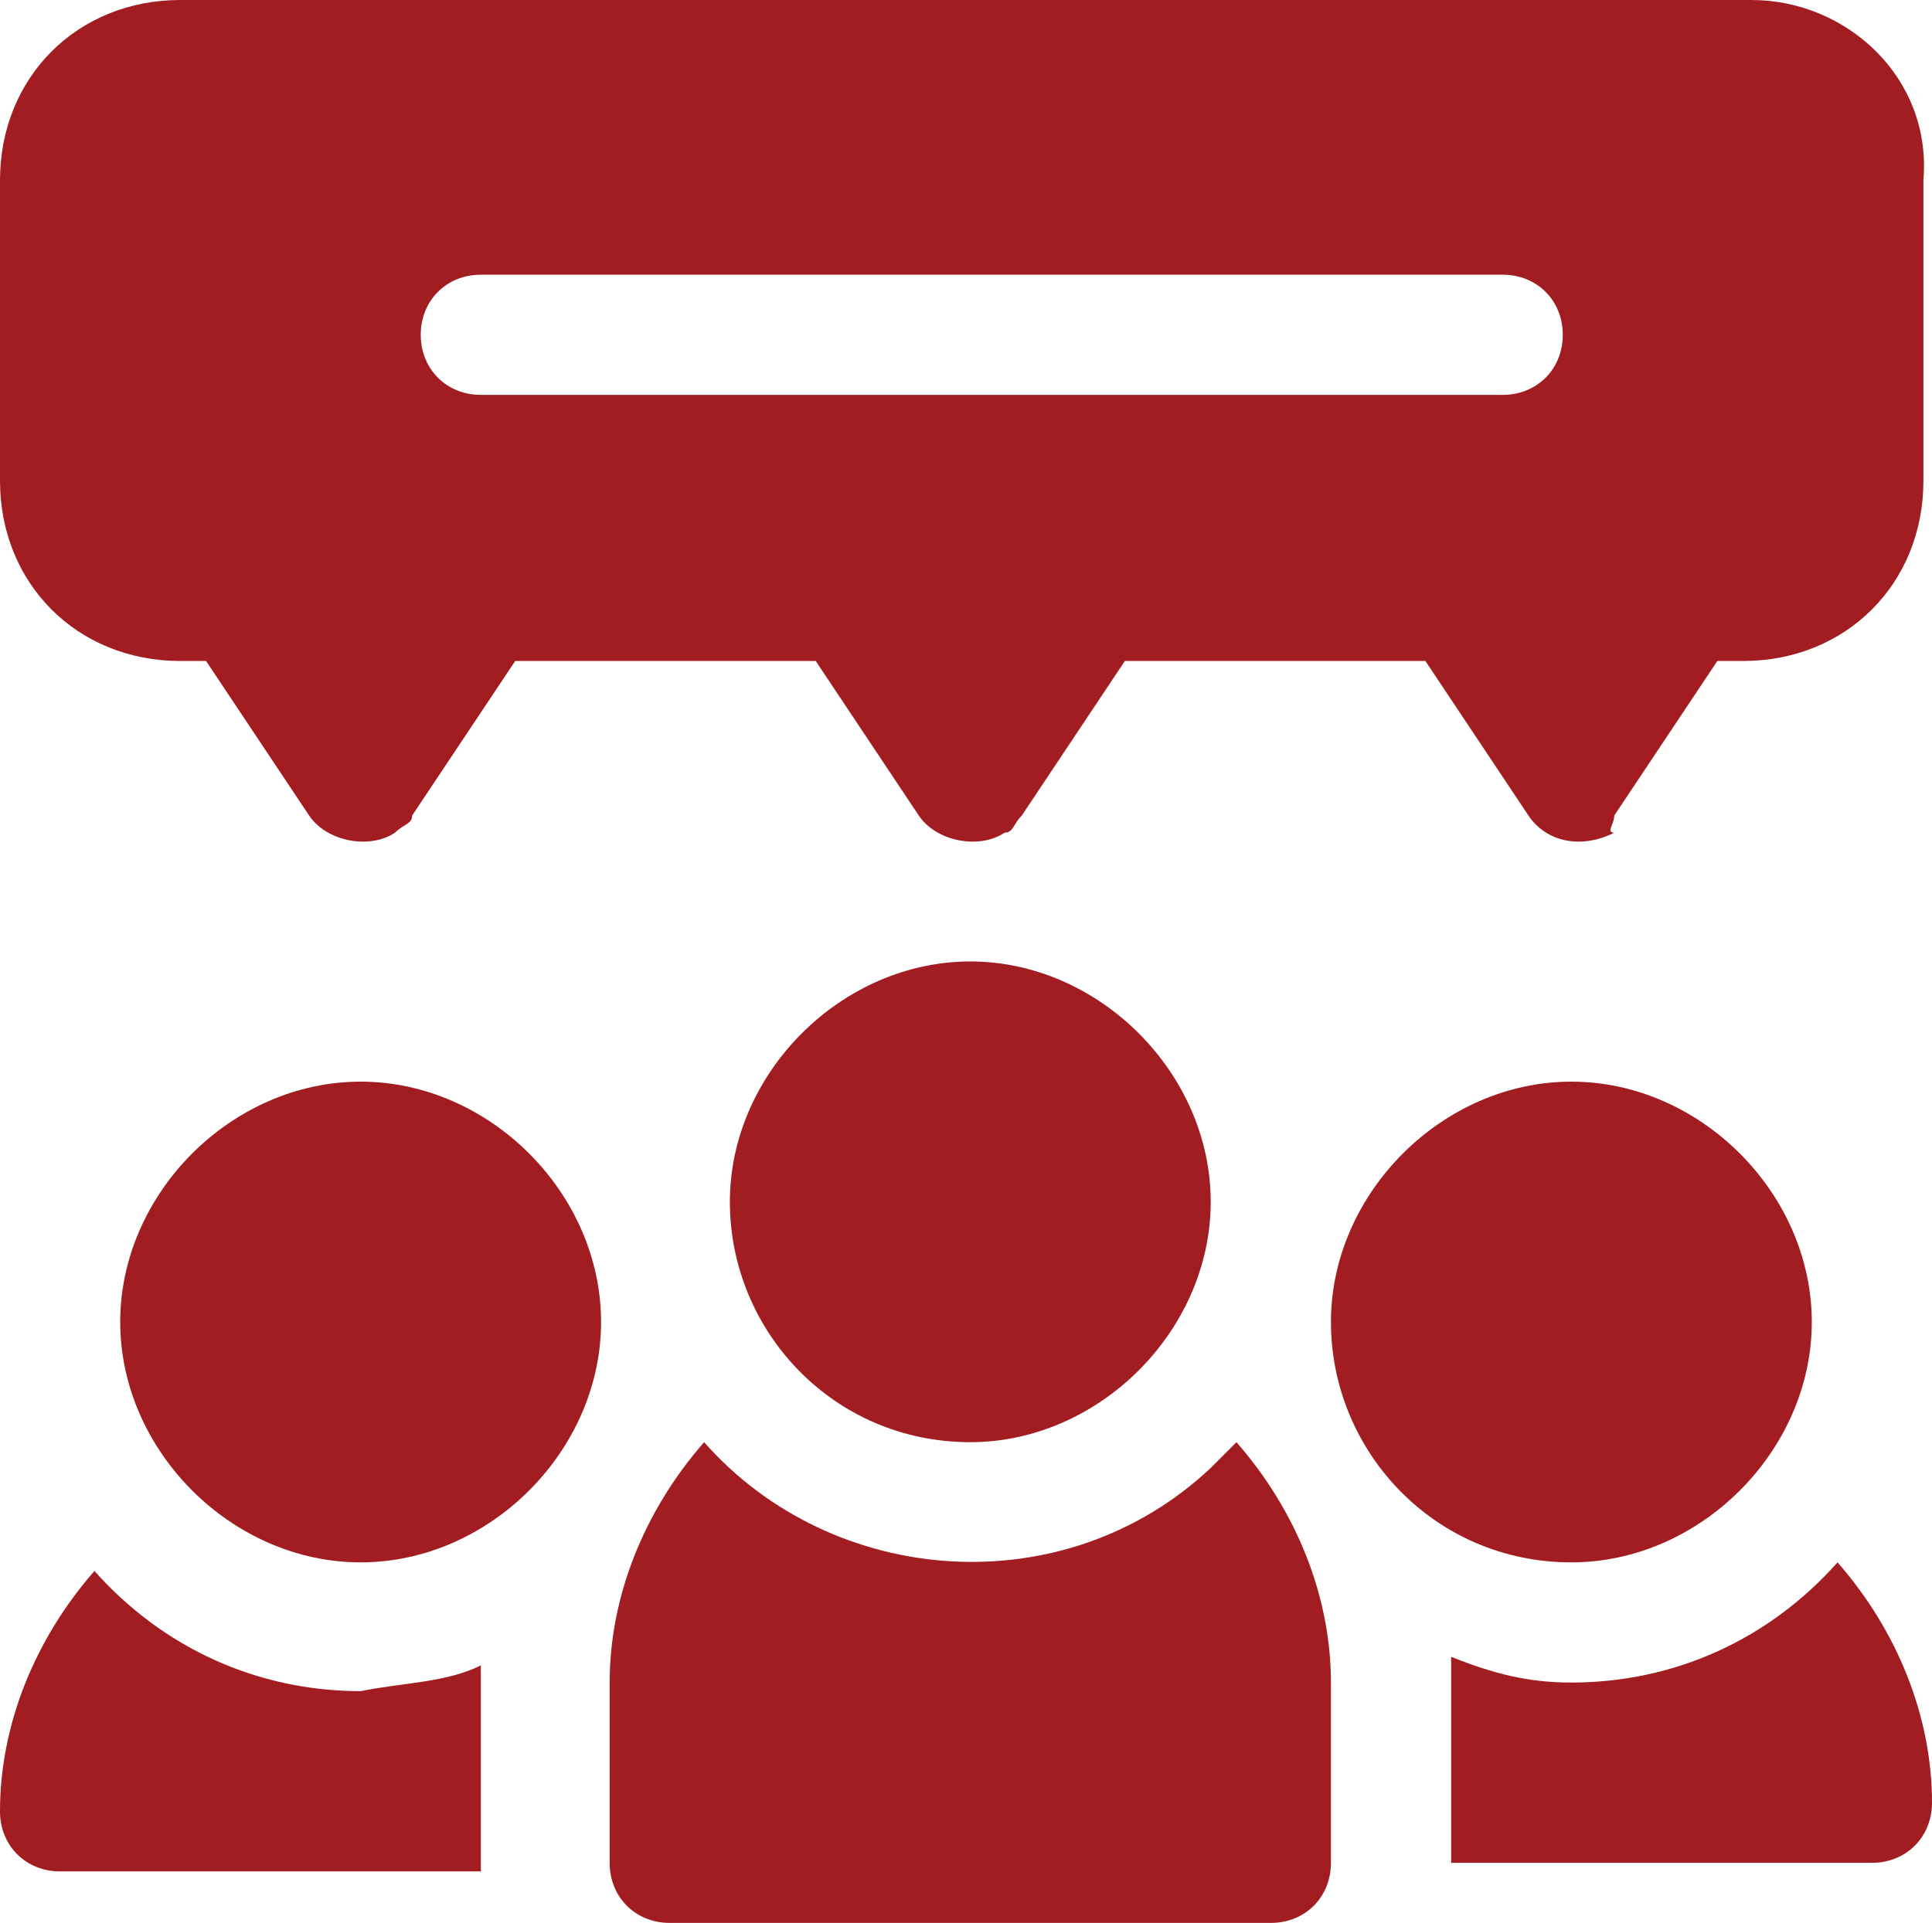 <?xml version="1.0" encoding="utf-8"?>
<!-- Generator: Adobe Illustrator 24.1.2, SVG Export Plug-In . SVG Version: 6.00 Build 0)  -->
<svg version="1.1" id="Layer_1" xmlns="http://www.w3.org/2000/svg" xmlns:xlink="http://www.w3.org/1999/xlink" x="0px" y="0px"
	 viewBox="0 0 22.5 22.4" style="enable-background:new 0 0 22.5 22.4;" xml:space="preserve">
<style type="text/css">
	.st0{fill:#A21D21;}
</style>
<path class="st0" d="M-148.3,236.3c31.2,0,56.1,25,56.1,56.1v25h-110.7v-25C-202.9,261.2-177.9,236.3-148.3,236.3L-148.3,236.3
	L-148.3,236.3L-148.3,236.3z M-78.1,353.2l-21.8,118.5h43.7c6.2,0,10.9,4.7,10.9,10.9c0,6.2-4.7,10.9-10.9,10.9h-182.5
	c-6.2,0-10.9-4.7-10.9-10.9c0-6.2,4.7-10.9,10.9-10.9h43.7l-21.8-118.5h-6.2c-6.2,0-10.9-4.7-10.9-10.9c0-6.2,4.7-10.9,10.9-10.9
	h151.3c6.2,0,10.9,4.7,10.9,10.9c0,6.2-4.7,10.9-10.9,10.9H-78.1L-78.1,353.2L-78.1,353.2z M-148.3,216c-20.3,0-35.9-15.6-35.9-35.9
	s15.6-35.9,35.9-35.9s35.9,15.6,35.9,35.9C-112.4,198.8-128,216-148.3,216L-148.3,216z"/>
<g>
	<polygon class="st0" points="-82.7,-25.8 -87.4,-25.8 -87.4,-32.2 -82.7,-32.2 -82.7,-25.8 	"/>
	<path class="st0" d="M-86.8-32.5c-0.3-0.3-0.8-1.1-0.8-1.9c0-1.5,1.1-2.7,2.6-2.7s2.6,1.2,2.6,2.6c0,0.8-0.4,1.6-0.8,1.9
		s-0.6,0.6-0.6,0.6h-2.3C-86.1-32-86.5-32.1-86.8-32.5L-86.8-32.5z"/>
	<path class="st0" d="M-83.8-34.7c-0.1-0.1-0.3-0.1-0.5,0.1c-0.1,0.1-0.1,0.2-0.2,0.4c-0.1,0-0.2,0-0.3,0c0.1-0.1,0.1-0.2,0.1-0.2
		c0-0.1-0.2-0.3-0.4-0.3s-0.3,0.1-0.3,0.2c0,0.1,0,0.2,0.1,0.2c-0.1,0-0.2,0-0.3,0c0-0.1,0-0.2-0.1-0.3c-0.2-0.2-0.4-0.2-0.5-0.1
		c-0.1,0.1-0.2,0.2-0.2,0.3c0,0.1,0.1,0.2,0.3,0.3C-86-34-85.8-34-85.7-34c0.1,0.5,0.2,1.3,0.2,1.6c0,0.1,0,0.1,0.1,0.1
		c0.1,0,0.1,0,0.1-0.1c0-0.1,0-1-0.2-1.6c0.1,0,0.3,0,0.4-0.1h0.1h0.1c0.1,0,0.2,0.1,0.4,0.1c-0.2,0.6-0.2,1.5-0.2,1.6
		c0,0.1,0,0.1,0.1,0.1s0.1,0,0.1-0.1c0-0.3,0.1-1.1,0.2-1.6c0.2,0,0.3,0,0.4-0.1c0.1-0.1,0.2-0.2,0.3-0.3
		C-83.6-34.5-83.7-34.6-83.8-34.7L-83.8-34.7z M-86-34.3c-0.1,0-0.1-0.1-0.2-0.2c0,0,0,0,0-0.1c0.1,0,0.1,0,0.3,0.1
		c0,0,0.1,0.1,0.1,0.2S-85.9-34.2-86-34.3L-86-34.3z M-85-34.3c-0.1,0-0.2-0.1-0.2-0.1s0.1-0.1,0.2-0.1s0.2,0.1,0.2,0.1
		C-84.8-34.5-84.9-34.4-85-34.3L-85-34.3z M-84-34.3c-0.1,0-0.2,0.1-0.3,0.1c0-0.1,0.1-0.2,0.1-0.2c0.1-0.1,0.2-0.1,0.3-0.1
		C-83.9-34.5-83.9-34.5-84-34.3C-83.9-34.4-83.9-34.3-84-34.3L-84-34.3z"/>
	<path class="st0" d="M-83.6-31.5c0-0.1-0.1-0.2-0.1-0.2c0.1,0,0.1-0.1,0.1-0.2s-0.1-0.2-0.2-0.2h-2.4c-0.1,0-0.2,0.1-0.2,0.2
		s0.1,0.2,0.1,0.2c-0.1,0-0.1,0.1-0.1,0.2c0,0.1,0.1,0.2,0.1,0.2c0,0.1-0.1,0.2-0.1,0.3c0,0.1,0.1,0.2,0.2,0.2
		c-0.1,0-0.2,0.1-0.2,0.2c0,0.1,0.1,0.2,0.2,0.2h0.3v0.1c0,0.3,0.3,0.6,0.6,0.6h0.6c0.3,0,0.6-0.3,0.6-0.6l0,0h0.3
		c0.1,0,0.2-0.1,0.2-0.2c0-0.1-0.1-0.2-0.2-0.2c0.1,0,0.2-0.1,0.2-0.2c0-0.1-0.1-0.3-0.1-0.3C-83.7-31.3-83.6-31.4-83.6-31.5
		L-83.6-31.5z"/>
	<path class="st0" d="M-75.4-30.5c0,1.8-1.4,3.2-3.2,3.2h-3.2v-6.3h3.2C-76.9-33.6-75.4-32.2-75.4-30.5L-75.4-30.5z"/>
	<path class="st0" d="M-79.5-29.9c-0.2-0.2-0.4-0.5-0.4-0.9c0-0.7,0.5-1.2,1.2-1.2c0.7,0,1.2,0.6,1.2,1.2c0,0.4-0.2,0.7-0.4,0.9
		c-0.2,0.2-0.3,0.3-0.3,0.3h-1C-79.2-29.6-79.4-29.7-79.5-29.9L-79.5-29.9z"/>
	<path class="st0" d="M-78.1-30.9c-0.1,0-0.1,0-0.2,0.1c0,0-0.1,0.1-0.1,0.2h-0.1c0.1,0,0.1-0.1,0.1-0.1c0-0.1-0.1-0.1-0.2-0.1
		s-0.2,0.1-0.2,0.1s0,0.1,0.1,0.1h-0.1c0-0.1-0.1-0.1-0.1-0.2c-0.2-0.2-0.3-0.2-0.4-0.1c-0.1,0-0.1,0.1-0.1,0.1
		c0,0.1,0.1,0.1,0.1,0.1c0.1,0,0.1,0,0.2,0c0.1,0.2,0.1,0.6,0.1,0.8l0,0l0,0c0-0.1,0-0.5-0.1-0.8c0.1,0,0.1,0,0.2,0l0,0l0,0
		c0.1,0,0.1,0,0.2,0c0.1,0.4,0.1,0.8,0.1,0.9l0,0l0,0c0-0.2,0-0.5,0.1-0.8c0.1,0,0.1,0,0.2,0s0.1-0.1,0.1-0.1
		C-78.1-30.8-78.1-30.9-78.1-30.9L-78.1-30.9z M-79.2-30.7C-79.2-30.8-79.2-30.8-79.2-30.7c-0.1-0.1,0-0.1,0-0.1
		C-79.2-30.9-79.2-30.8-79.2-30.7C-79.1-30.7-79.1-30.7-79.2-30.7C-79.1-30.7-79.1-30.7-79.2-30.7L-79.2-30.7z M-78.7-30.8
		C-78.8-30.8-78.8-30.8-78.7-30.8c-0.1-0.1,0-0.1,0-0.1S-78.6-30.8-78.7-30.8C-78.6-30.8-78.6-30.8-78.7-30.8L-78.7-30.8z
		 M-78.2-30.7L-78.2-30.7C-78.3-30.7-78.3-30.8-78.2-30.7c0-0.1,0-0.1,0.1-0.1C-78.2-30.8-78.2-30.8-78.2-30.7
		C-78.2-30.8-78.2-30.8-78.2-30.7L-78.2-30.7z"/>
	<path class="st0" d="M-78.1-29.4c0,0,0-0.1-0.1-0.1l0.1-0.1c0-0.1-0.1-0.1-0.1-0.1h-1.1c-0.1,0-0.1,0.1-0.1,0.1s0,0.1,0.1,0.1
		l-0.1,0.1c0,0,0,0.1,0.1,0.1l-0.1,0.1c0,0,0,0.1,0.1,0.1l-0.1,0.1c0,0.1,0.1,0.1,0.1,0.1h0.1l0,0c0,0.2,0.1,0.3,0.3,0.3h0.2
		c0.2,0,0.3-0.1,0.3-0.3l0,0h0.1c0.1,0,0.1-0.1,0.1-0.1s0-0.1-0.1-0.1l0.1-0.1c0,0,0-0.1-0.1-0.1C-78.1-29.3-78.1-29.4-78.1-29.4
		L-78.1-29.4z"/>
	<polygon class="st0" points="-70.2,-27.6 -68.6,-27.6 -68.6,-25.8 -74.7,-25.8 -74.7,-32.1 -68.6,-32.1 -68.6,-30.6 -70.2,-30.6 
		-70.2,-27.6 	"/>
	<path class="st0" d="M-70-29.9c0.2-0.1,0.5-0.4,0.9-0.4c0.7,0,1.2,0.6,1.2,1.2s-0.5,1.2-1.2,1.2c-0.4,0-0.7-0.2-0.9-0.4
		c-0.2-0.2-0.3-0.3-0.3-0.3v-1C-70.3-29.5-70.2-29.7-70-29.9L-70-29.9z"/>
	<path class="st0" d="M-69-28.5c0-0.1,0-0.1-0.1-0.2c0,0-0.1-0.1-0.2-0.1v-0.1c0,0.1,0.1,0.1,0.1,0.1c0.1,0,0.1-0.1,0.1-0.2
		c0-0.1-0.1-0.2-0.1-0.2s-0.1,0-0.1,0.1v-0.1c0.1,0,0.1-0.1,0.2-0.1c0.1-0.1,0.1-0.2,0.1-0.2c0-0.1-0.1-0.1-0.1-0.1
		c-0.1,0-0.1,0.1-0.1,0.1c0,0.1,0,0.1,0,0.2c-0.2,0.1-0.6,0.1-0.8,0.1l0,0l0,0c0.1,0,0.5,0,0.8-0.1c0,0.1,0,0.1,0,0.2l0,0l0,0
		c0,0.1,0,0.1,0,0.2C-69.5-29-69.9-29-70-29l0,0l0,0c0.2,0,0.5,0,0.8,0.1c0,0.1,0,0.1,0,0.2c0,0.1,0.1,0.1,0.1,0.1
		C-69.1-28.4-69-28.4-69-28.5L-69-28.5z M-69.2-29.5C-69.2-29.5-69.2-29.6-69.2-29.5C-69.1-29.6-69.1-29.6-69.2-29.5
		C-69.1-29.5-69.1-29.5-69.2-29.5c0,0.1,0,0.1,0,0.1V-29.5L-69.2-29.5z M-69.2-29C-69.2-29.1-69.1-29.1-69.2-29
		C-69.1-29.1-69.1-29-69.2-29C-69.1-29-69.1-28.9-69.2-29C-69.1-28.9-69.2-29-69.2-29L-69.2-29z M-69.2-28.6v-0.1V-28.6
		c0.1,0,0.1,0,0.1,0.1C-69.1-28.5-69.1-28.5-69.2-28.6C-69.2-28.5-69.2-28.5-69.2-28.6L-69.2-28.6z"/>
	<path class="st0" d="M-70.5-28.4c0,0,0.1,0,0.1-0.1l0.1,0.1c0.1,0,0.1-0.1,0.1-0.1v-1.1c0-0.1-0.1-0.1-0.1-0.1s-0.1,0-0.1,0.1
		l-0.1-0.1c0,0-0.1,0-0.1,0.1l-0.1-0.1c0,0-0.1,0-0.1,0.1l-0.1-0.1c-0.1,0-0.1,0.1-0.1,0.1v0.1l0,0c-0.2,0-0.3,0.1-0.3,0.3v0.2
		c0,0.2,0.1,0.3,0.3,0.3l0,0v0.1c0,0.1,0.1,0.1,0.1,0.1s0.1,0,0.1-0.1l0.1,0.1c0,0,0.1,0,0.1-0.1C-70.6-28.4-70.6-28.4-70.5-28.4
		L-70.5-28.4z"/>
	<polygon class="st0" points="-68,-27.3 -64.5,-33.6 -61,-27.3 -68,-27.3 	"/>
	<path class="st0" d="M-63.8-29.7c0.1,0.1,0.3,0.4,0.3,0.7c0,0.5-0.4,1-1,1c-0.6,0-1-0.4-1-1c0-0.3,0.1-0.6,0.3-0.7
		c0.2-0.1,0.2-0.2,0.2-0.2h0.8C-64-29.9-63.9-29.9-63.8-29.7L-63.8-29.7z"/>
	<path class="st0" d="M-64.9-28.9c0,0,0.1,0,0.2,0l0.1-0.1h0.1l-0.1,0.1c0,0.1,0.1,0.1,0.1,0.1c0.1,0,0.1-0.1,0.1-0.1s0-0.1-0.1-0.1
		h0.1c0,0.1,0,0.1,0.1,0.1c0.1,0.1,0.1,0.1,0.2,0L-64-29c0,0,0-0.1-0.1-0.1c0,0-0.1,0-0.2,0c0-0.2-0.1-0.5-0.1-0.6l0,0l0,0
		c0,0,0,0.4,0.1,0.6c-0.1,0-0.1,0-0.1,0l0,0l0,0h-0.1c0.1-0.2,0.1-0.6,0.1-0.6l0,0l0,0c0,0.1,0,0.4-0.1,0.6c-0.1,0-0.1,0-0.2,0
		l-0.1,0.1C-64.9-29-64.9-28.9-64.9-28.9L-64.9-28.9z M-64.1-29.1C-64-29-64-29-64.1-29.1C-64-29-64-29-64.1-29.1
		C-64-29-64.1-29-64.1-29.1C-64.1-29-64.1-29.1-64.1-29.1L-64.1-29.1L-64.1-29.1z M-64.4-29L-64.4-29L-64.4-29
		C-64.5-29-64.5-29-64.4-29C-64.5-29-64.5-29-64.4-29L-64.4-29z M-64.8-29.1C-64.8-29.1-64.7-29.1-64.8-29.1
		C-64.7-29.1-64.7-29-64.8-29.1C-64.8-29-64.8-29-64.8-29.1C-64.9-29-64.9-29-64.8-29.1C-64.8-29-64.8-29-64.8-29.1L-64.8-29.1z"/>
	<path class="st0" d="M-64.9-30.1C-64.9-30.1-64.9-30-64.9-30.1c0,0.1,0,0.1,0,0.2c0,0,0,0.1,0.1,0.1h0.9c0,0,0.1,0,0.1-0.1
		c0,0,0-0.1-0.1-0.1c0,0,0.1,0,0.1-0.1c0,0,0-0.1-0.1-0.1c0,0,0.1,0,0.1-0.1c0,0,0-0.1-0.1-0.1c0,0,0.1,0,0.1-0.1c0,0,0-0.1-0.1-0.1
		H-64l0,0c0-0.1-0.1-0.2-0.2-0.2h-0.2c-0.1,0-0.2,0.1-0.2,0.2l0,0h-0.1c0,0-0.1,0-0.1,0.1c0,0,0,0.1,0.1,0.1c0,0-0.1,0-0.1,0.1
		S-64.9-30.2-64.9-30.1C-64.9-30.2-64.9-30.1-64.9-30.1L-64.9-30.1z"/>
	<path class="st0" d="M-77.2-22.4c0.2,0,0.4,0,0.6,0.1s0.4,0.1,0.5,0.3c0.2,0.1,0.3,0.2,0.4,0.4c0.1,0.1,0.1,0.3,0.1,0.4
		s0,0.2-0.1,0.3c0,0.1-0.1,0.2-0.2,0.2c-0.1,0.1-0.1,0.1-0.2,0.2c-0.1,0-0.2,0.1-0.3,0.1c-0.1,0-0.2,0-0.3-0.1s-0.2-0.2-0.3-0.2
		s-0.2-0.2-0.3-0.2c-0.1,0-0.2-0.1-0.4-0.1c-0.2,0-0.3,0-0.4,0.1s-0.2,0.2-0.3,0.3c-0.1,0.1-0.1,0.3-0.2,0.5c0,0.2-0.1,0.4-0.1,0.6
		c0,0.6,0.1,1,0.3,1.3c0.2,0.3,0.5,0.5,1,0.5c0.2,0,0.4,0,0.5-0.1c0.1-0.1,0.3-0.1,0.4-0.2s0.2-0.1,0.3-0.2s0.2-0.1,0.3-0.1
		c0.1,0,0.1,0,0.2,0s0.1,0.1,0.1,0.1s0.1,0.1,0.1,0.2s0,0.1,0,0.2s-0.1,0.3-0.2,0.4s-0.3,0.3-0.5,0.4s-0.5,0.2-0.7,0.3
		c-0.3,0.1-0.5,0.1-0.8,0.1s-0.6-0.1-0.9-0.2c-0.3-0.1-0.5-0.3-0.7-0.5c-0.2-0.2-0.4-0.5-0.5-0.8c0.2-0.7,0.1-1.1,0.1-1.5
		s0.1-0.8,0.2-1.2s0.3-0.7,0.5-0.9c0.2-0.2,0.5-0.5,0.8-0.6C-77.9-22.4-77.6-22.4-77.2-22.4L-77.2-22.4z"/>
	<path class="st0" d="M-71.1-22.8c0.2,0,0.5,0,0.7,0.1c0.2,0.1,0.4,0.2,0.6,0.3c0.2,0.1,0.3,0.3,0.4,0.5c0.1,0.2,0.1,0.4,0.1,0.6
		c0,0.1,0,0.2-0.1,0.3c0,0.1-0.1,0.2-0.2,0.2s-0.1,0.1-0.2,0.1c-0.1,0-0.2,0.1-0.3,0.1l0,0l0,0l0,0v0.5c0,0.6,0.1,1,0.3,1.3
		c0.2,0.3,0.4,0.4,0.6,0.4c0.1,0,0.2,0,0.2,0c0.1,0,0.1,0,0.2-0.1c0.1,0,0.1,0,0.2-0.1c0.1,0,0.1,0,0.2,0s0.2,0,0.3,0.1
		c0.1,0.1,0.1,0.2,0.1,0.3c0,0.1,0,0.2-0.1,0.4c-0.1,0.1-0.2,0.2-0.4,0.3c-0.2,0.1-0.3,0.2-0.5,0.2c-0.2,0.1-0.4,0.1-0.6,0.1
		c-0.3,0-0.6-0.1-0.9-0.4c-0.2-0.3-0.4-0.7-0.5-1.2c0-0.1-0.1-0.1-0.1-0.1c-0.1,0-0.1,0-0.1,0.1c-0.4,0.5-0.9,0.9-1.3,1.2
		c-0.5,0.3-0.9,0.4-1.4,0.4c-0.2,0-0.4,0-0.6-0.1c-0.2-0.1-0.3-0.2-0.4-0.3s-0.2-0.3-0.3-0.4c-0.1-0.2-0.1-0.4-0.1-0.6
		c0-0.3,0.1-0.6,0.2-0.9s0.3-0.6,0.5-0.9c0.2-0.3,0.5-0.6,0.8-0.9c0.3-0.3,0.6-0.5,0.9-0.7c0.3-0.2,0.6-0.4,1-0.5
		C-71.5-22.6-71.4-22.8-71.1-22.8L-71.1-22.8z M-71.3-20.6c0.1-0.1,0.1-0.2,0.2-0.3C-71-21-70.9-21-70.8-21s0.1,0,0.1-0.1v-0.1
		c-0.1-0.1-0.2-0.2-0.3-0.3s-0.2-0.1-0.4-0.1c-0.2,0-0.3,0-0.5,0.1c-0.2,0.1-0.4,0.2-0.6,0.4c-0.2,0.2-0.4,0.3-0.6,0.5
		c-0.2,0.2-0.4,0.4-0.5,0.6c-0.2,0.2-0.3,0.4-0.4,0.6s-0.1,0.4-0.1,0.5s0,0.3,0.1,0.3c0.1,0.1,0.2,0.1,0.3,0.1
		c0.3,0,0.7-0.2,1.1-0.5C-72.1-19.3-71.7-19.8-71.3-20.6L-71.3-20.6z"/>
	<path class="st0" d="M-68.7-20.9c-0.1-0.1-0.1-0.2-0.1-0.4c0-0.1,0-0.1,0-0.2s0-0.1,0.1-0.2c0-0.1,0.1-0.1,0.1-0.1h0.1
		c0.2,0,0.3,0,0.5,0c0.2,0,0.4,0,0.6,0c0.1,0,0.2-0.1,0.2-0.2c0-0.6,0.1-1.1,0.2-1.6c0.1-0.5,0.1-0.8,0.2-1.1
		c0.1-0.3,0.2-0.6,0.3-0.7c0.1-0.2,0.3-0.3,0.4-0.4c0,0,0.1-0.1,0.2-0.1c0.2-0.2,0.2-0.2,0.3-0.2s0.2,0,0.3,0.1s0.2,0.1,0.3,0.2
		c0.1,0.1,0.2,0.2,0.2,0.3c0.1,0.1,0.1,0.2,0.1,0.3v0.1c0,0,0,0-0.1,0.1c-0.2,0.1-0.3,0.3-0.4,0.4c-0.1,0.2-0.2,0.3-0.3,0.6
		c-0.1,0.2-0.2,0.5-0.2,0.8c-0.1,0.3-0.1,0.7-0.1,1.1c0,0.1,0,0.1,0,0.1h0.1c0.2,0,0.3,0,0.5,0c0.2,0,0.3-0.1,0.5-0.1
		c0.2,0,0.3-0.1,0.4-0.1c0.1,0,0.3,0,0.4,0c0.1,0,0.1,0,0.2,0.1c0,0.1,0.1,0.2,0.1,0.3s0,0.2,0,0.2c0,0.1,0,0.2-0.1,0.2
		c0,0.1-0.1,0.1-0.1,0.2c0,0-0.1,0.1-0.2,0.1l-1.7,0.1c-0.1,0-0.1,0-0.2,0.1c0,0.1,0,0.1,0,0.2c0,0.9,0,1.7,0.1,2.4
		c0,0.7,0.1,1.2,0.2,1.7s0.1,0.8,0.2,1.1c0,0.3,0.1,0.5,0.1,0.6s0,0.2-0.1,0.2c-0.1,0.1-0.2,0.1-0.3,0.2s-0.2,0.1-0.3,0.1
		c-0.1,0-0.2,0-0.4,0s-0.2,0-0.3-0.1c-0.1,0-0.1-0.1-0.1-0.2c0-0.3-0.1-0.6-0.1-1c0-0.4-0.1-0.7-0.1-1.2c0-0.4,0-0.9,0-1.4
		s0-1.1,0-1.7v-0.5c0-0.1,0-0.3,0-0.4s-0.1-0.2-0.2-0.2l-1.1,0.1C-68.5-20.7-68.6-20.8-68.7-20.9L-68.7-20.9z"/>
	<path class="st0" d="M-58.6-18.6c0.1-0.1,0.2-0.2,0.4-0.2c0.1,0,0.1,0,0.2,0.1c0.1,0,0.1,0.1,0.2,0.2c0.1,0.1,0.1,0.2,0.1,0.2
		c0,0.1,0,0.1,0,0.2s-0.1,0.2-0.2,0.4c-0.2,0.2-0.4,0.3-0.7,0.4c-0.2,0.1-0.5,0.2-0.7,0.3c-0.3,0.1-0.5,0.2-0.8,0.2
		s-0.5,0.1-0.8,0.1s-0.7,0-1-0.1s-0.6-0.2-0.8-0.4c-0.2-0.2-0.4-0.4-0.6-0.6s-0.3-0.5-0.3-0.8c0-0.1-0.1-0.2-0.1-0.2
		s-0.1-0.1-0.2-0.1c-0.2,0-0.3,0-0.4-0.1s-0.1-0.2-0.1-0.3c0-0.1,0-0.1,0-0.1v-0.1c0-0.2,0.1-0.3,0.1-0.3c0.1-0.1,0.2-0.1,0.3-0.1
		h0.1c0.2,0,0.3-0.1,0.4-0.2c0.1-0.3,0.3-0.6,0.5-0.8c0.2-0.2,0.4-0.4,0.7-0.6c0.3-0.2,0.5-0.3,0.8-0.4c0.3-0.1,0.6-0.1,0.9-0.1
		s0.6,0,0.9,0.1s0.5,0.2,0.7,0.4c0.2,0.2,0.4,0.3,0.5,0.6c0.1,0.2,0.2,0.4,0.2,0.7c0,0.2,0,0.3-0.1,0.5c-0.1,0.1-0.2,0.3-0.3,0.4
		s-0.3,0.2-0.5,0.3s-0.4,0.1-0.6,0.1l-2.2,0.2c-0.1,0-0.2,0-0.2,0.1c-0.1,0-0.1,0.1-0.1,0.2s0,0.2,0.1,0.3c0.1,0.1,0.2,0.2,0.3,0.3
		c0.1,0.1,0.3,0.1,0.5,0.2c0.2,0,0.4,0.1,0.5,0.1c0.1,0,0.4,0,0.6-0.1c0.2,0,0.4-0.1,0.6-0.2s0.4-0.1,0.5-0.2
		C-58.9-18.4-58.8-18.5-58.6-18.6L-58.6-18.6z M-60-20.3c0.1,0,0.1,0,0.2-0.1c0,0,0.1-0.1,0.1-0.2s0-0.1-0.1-0.2
		c0-0.1-0.1-0.1-0.2-0.1c-0.1,0-0.2-0.1-0.3-0.1s-0.2,0-0.3,0c-0.2,0-0.3,0-0.5,0.1s-0.3,0.1-0.5,0.2c-0.1,0.1-0.3,0.2-0.4,0.3
		c-0.1,0.1-0.1,0.2-0.1,0.3c0,0.1,0.1,0.1,0.2,0.1c0.1,0,0.2,0,0.3,0c0.2,0,0.3,0,0.5-0.1c0.2,0,0.4,0,0.6-0.1
		C-60.3-20.2-60.2-20.2-60-20.3L-60-20.3z M-59.1-24.8c0,0.1,0,0.1-0.1,0.2c-0.1,0.1-0.1,0.1-0.2,0.2c-0.1,0.1-0.2,0.2-0.4,0.2
		c-0.1,0.1-0.3,0.2-0.4,0.3c-0.2,0.1-0.3,0.3-0.5,0.5c-0.2,0.2-0.3,0.4-0.5,0.7c0,0.1-0.1,0.1-0.1,0.1c-0.1,0-0.1,0-0.2,0
		c-0.1,0-0.1,0-0.2,0c-0.1,0-0.1,0-0.2-0.1c-0.1-0.1-0.1-0.1-0.1-0.1l-0.1-0.1c0-0.1,0-0.3,0.1-0.4c0.1-0.2,0.2-0.3,0.3-0.5
		c0.1-0.2,0.2-0.4,0.4-0.6c0.2-0.2,0.3-0.4,0.5-0.5s0.3-0.3,0.5-0.4c0.2-0.1,0.3-0.1,0.5-0.1c0.1,0,0.2,0,0.2,0.1
		c0.1,0,0.2,0.1,0.2,0.2c0.1,0.1,0.1,0.1,0.2,0.2C-59.1-24.9-59.1-24.9-59.1-24.8L-59.1-24.8z"/>
</g>
<g>
	<g>
		<g>
			<path class="st0" d="M7,15.4c0,1.5-1.3,2.8-2.8,2.8s-2.8-1.3-2.8-2.8s1.3-2.8,2.8-2.8S7,13.9,7,15.4L7,15.4z"/>
			<path class="st0" d="M21.1,15.4c0,1.5-1.3,2.8-2.8,2.8c-1.6,0-2.8-1.3-2.8-2.8s1.3-2.8,2.8-2.8C19.8,12.6,21.1,13.9,21.1,15.4
				L21.1,15.4z"/>
			<path class="st0" d="M5.6,19.4c0,0.1,0,0.2,0,0.3v2.1H0.7c-0.4,0-0.7-0.3-0.7-0.7c0-1,0.4-2,1.1-2.8c0.8,0.9,1.9,1.4,3.1,1.4
				C4.7,19.6,5.2,19.6,5.6,19.4L5.6,19.4z"/>
			<path class="st0" d="M22.5,21c0,0.4-0.3,0.7-0.7,0.7h-4.9v-2.1c0-0.1,0-0.2,0-0.3c0.5,0.2,0.9,0.3,1.4,0.3c1.2,0,2.3-0.5,3.1-1.4
				C22.1,19,22.5,20,22.5,21L22.5,21z"/>
			<path class="st0" d="M14.1,14c0,1.5-1.3,2.8-2.8,2.8c-1.6,0-2.8-1.3-2.8-2.8s1.3-2.8,2.8-2.8S14.1,12.5,14.1,14L14.1,14z"/>
			<path class="st0" d="M15.5,19.6v2.1c0,0.4-0.3,0.7-0.7,0.7h-7c-0.4,0-0.7-0.3-0.7-0.7v-2.1c0-1,0.4-2,1.1-2.8
				c1.5,1.7,4.2,1.9,5.9,0.3c0.1-0.1,0.2-0.2,0.3-0.3C15.1,17.6,15.5,18.6,15.5,19.6L15.5,19.6z"/>
			<path class="st0" d="M20.4,0H2.1C0.9,0,0,0.9,0,2.1v3.5c0,1.2,0.9,2.1,2.1,2.1h0.3l1.2,1.8c0.2,0.3,0.7,0.4,1,0.2
				c0.1-0.1,0.2-0.1,0.2-0.2L6,7.7h3.5l1.2,1.8c0.2,0.3,0.7,0.4,1,0.2c0.1,0,0.1-0.1,0.2-0.2l1.2-1.8h3.5l1.2,1.8
				c0.2,0.3,0.6,0.4,1,0.2c-0.1,0,0-0.1,0-0.2L20,7.7h0.3c1.2,0,2.1-0.9,2.1-2.1V2.1C22.5,0.9,21.5,0,20.4,0L20.4,0z M17.5,4.6H5.6
				c-0.4,0-0.7-0.3-0.7-0.7c0-0.4,0.3-0.7,0.7-0.7h11.9c0.4,0,0.7,0.3,0.7,0.7C18.2,4.3,17.9,4.6,17.5,4.6L17.5,4.6z"/>
		</g>
	</g>
</g>
</svg>
